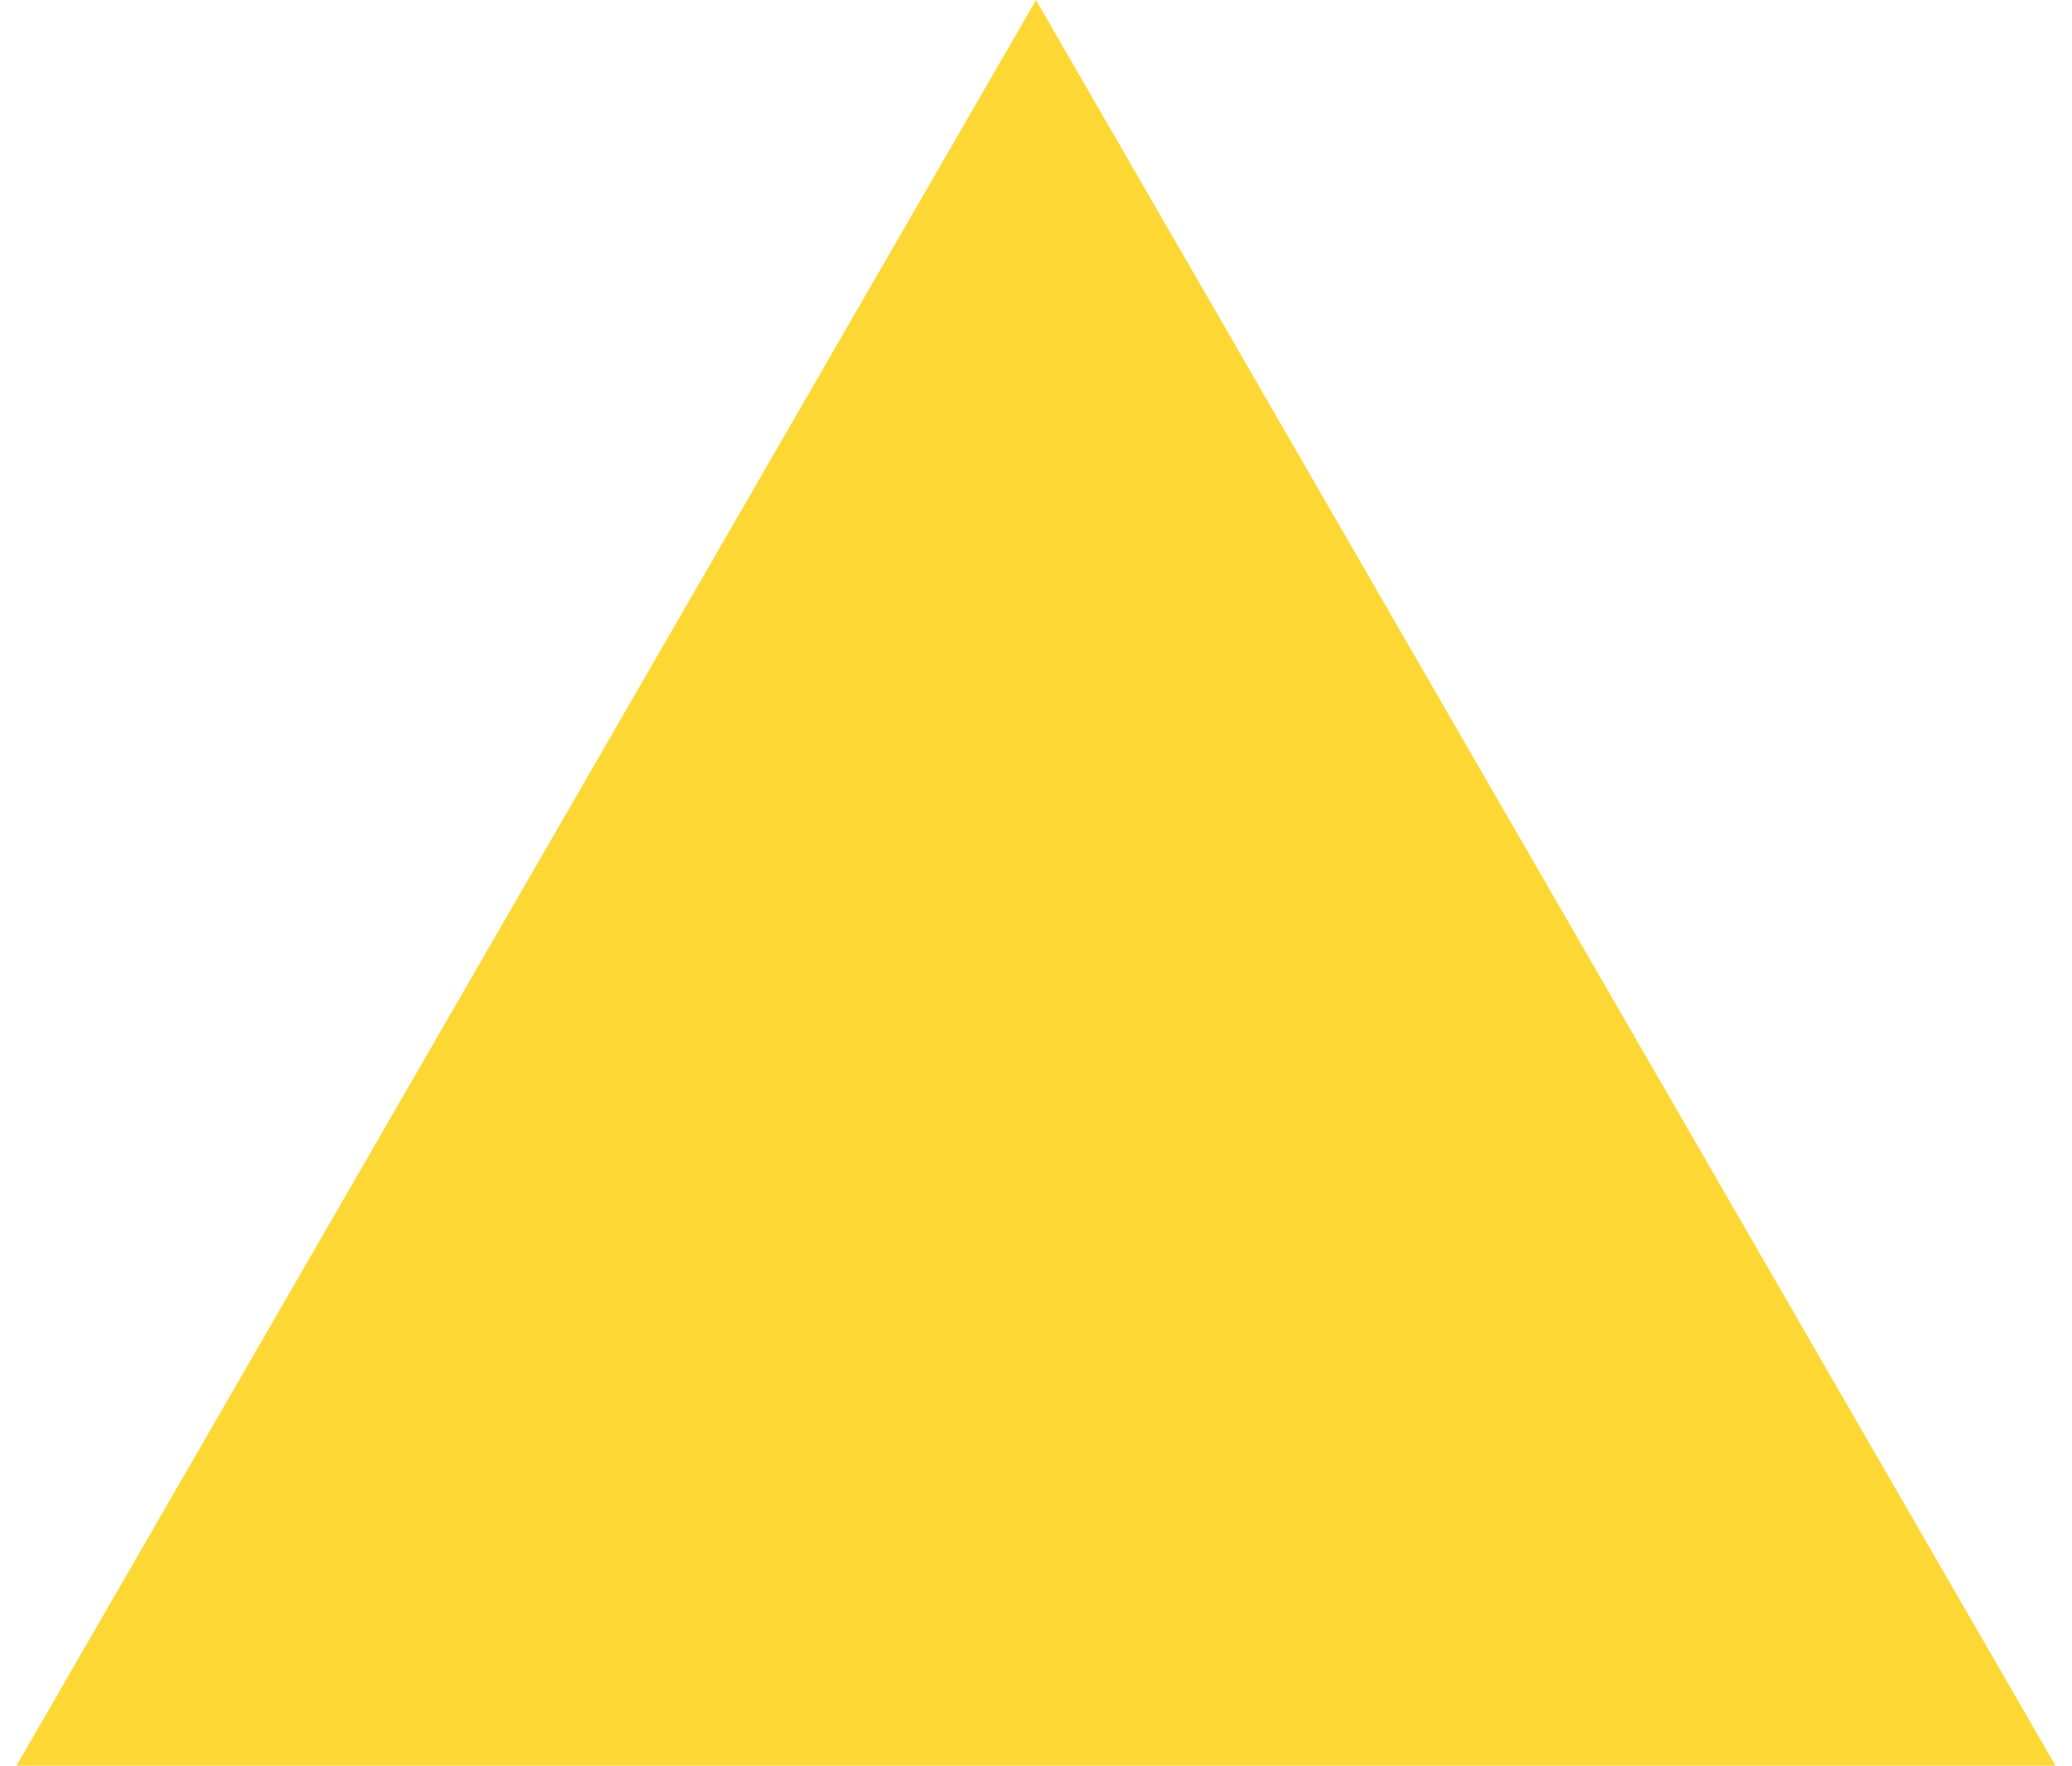 <?xml version="1.0" encoding="UTF-8"?> <svg xmlns="http://www.w3.org/2000/svg" width="88" height="75" viewBox="0 0 88 75" fill="none"><path d="M44 0L87.301 75H0.699L44 0Z" fill="#FDD835"></path></svg> 